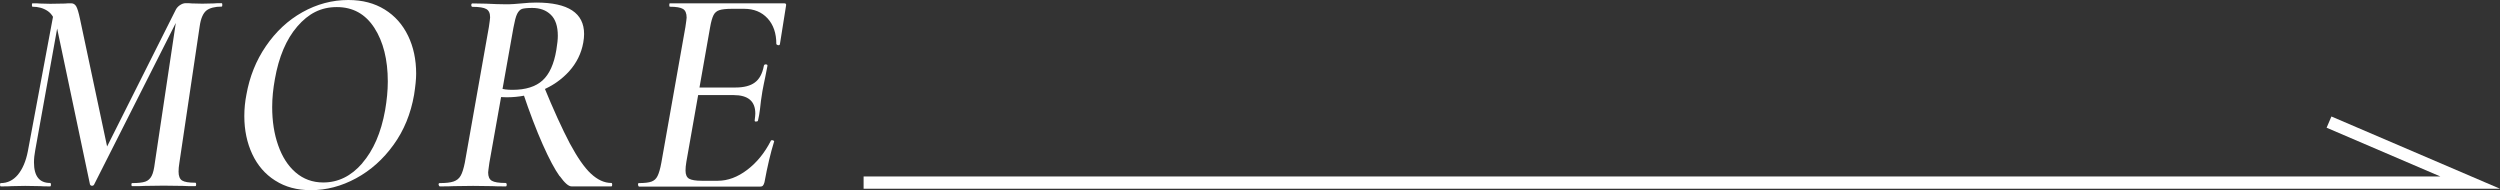 <?xml version="1.0" encoding="UTF-8"?>
<svg id="_レイヤー_2" data-name="レイヤー 2" xmlns="http://www.w3.org/2000/svg" viewBox="0 0 204.55 15.55">
  <rect x="0" y="0" width="204.55" height="15.55" fill="#333333" stroke="none"/>
  <defs>
    <style>
      .cls-1 {
        fill: #fff;
      }

      .cls-2 {
        fill: none;
        stroke: #fff;
        stroke-miterlimit: 10;
      }
    </style>
  </defs>
  <g id="_レイヤー_1-2" data-name="レイヤー 1">
    <g>
      <polyline class="cls-2" points="70.66 14.94 202.11 14.94 190.56 9.99"/>
      <g>
        <path class="cls-1" d="M0,15.12c0-.1,.02-.14,.07-.14,.54,0,1.01-.23,1.39-.68,.38-.46,.66-1.1,.82-1.93L4.44,.82l.5,.05L2.88,12.31c-.06,.32-.1,.65-.1,.98,0,1.12,.44,1.68,1.32,1.68,.05,0,.07,.05,.07,.14s-.02,.14-.07,.14c-.35,0-.62,0-.82-.02l-1.22-.02-1.08,.02c-.21,.02-.51,.02-.91,.02-.05,0-.07-.05-.07-.14Zm10.75,0c0-.1,.02-.14,.07-.14,.48,0,.84-.04,1.07-.12,.23-.08,.4-.24,.52-.47s.2-.59,.26-1.07L14.47,1.3l.58-.74L7.7,15.1c-.03,.06-.09,.1-.17,.1s-.14-.04-.17-.12L4.66,2.26c-.14-.67-.4-1.12-.76-1.36s-.77-.35-1.24-.35c-.03,0-.05-.05-.05-.14s.02-.14,.05-.14c.27,0,.48,0,.62,.02l.84,.02,1.2-.02c.14-.02,.31-.02,.5-.02,.18,0,.31,.08,.41,.24,.1,.16,.2,.5,.31,1.01l2.33,10.97-1.3,1.87L14.35,.86c.08-.18,.2-.32,.36-.43,.16-.11,.32-.17,.48-.17,.19,0,.36,0,.5,.02l.86,.02,.94-.02c.14-.02,.36-.02,.65-.02,.03,0,.05,.05,.05,.14s-.02,.14-.05,.14c-.56,0-.98,.11-1.25,.32-.27,.22-.46,.64-.55,1.28l-1.66,11.16c-.05,.29-.07,.54-.07,.74,0,.37,.1,.61,.29,.73,.19,.12,.55,.18,1.08,.18,.05,0,.07,.05,.07,.14s-.02,.14-.07,.14c-.43,0-.78,0-1.03-.02l-1.56-.02-1.51,.02c-.26,.02-.61,.02-1.06,.02-.05,0-.07-.05-.07-.14Z"/>
        <path class="cls-1" d="M22.51,14.77c-.82-.52-1.44-1.24-1.87-2.16-.43-.92-.65-1.96-.65-3.11,0-.61,.06-1.19,.17-1.75,.26-1.47,.79-2.8,1.6-3.98,.81-1.18,1.8-2.11,2.98-2.77,1.18-.66,2.43-1,3.76-1,1.15,0,2.14,.26,2.98,.78s1.47,1.24,1.91,2.15c.44,.91,.66,1.94,.66,3.1,0,.45-.06,1.02-.17,1.73-.27,1.55-.83,2.92-1.68,4.09-.85,1.18-1.87,2.09-3.07,2.74-1.2,.65-2.43,.97-3.7,.97-1.12,0-2.09-.26-2.9-.78Zm7.13-1.42c.91-1.05,1.54-2.49,1.87-4.33,.14-.82,.22-1.6,.22-2.35,0-1.79-.37-3.26-1.1-4.39-.74-1.14-1.76-1.7-3.07-1.7s-2.32,.53-3.23,1.58-1.52,2.5-1.84,4.32c-.14,.77-.22,1.53-.22,2.28,0,1.15,.16,2.2,.49,3.13,.33,.94,.8,1.68,1.43,2.22s1.38,.82,2.26,.82c1.22,0,2.28-.52,3.19-1.57Z"/>
        <path class="cls-1" d="M35.88,15.12c0-.1,.03-.14,.1-.14,.5,0,.87-.04,1.13-.13,.26-.09,.45-.24,.58-.47,.13-.22,.24-.58,.34-1.06l1.97-11.11c.06-.42,.1-.68,.1-.79,0-.34-.1-.56-.31-.68-.21-.12-.58-.18-1.13-.18-.06,0-.1-.05-.1-.14s.03-.14,.1-.14l1.1,.02c.64,.03,1.16,.05,1.56,.05,.26,0,.5,0,.73-.02,.23-.02,.44-.03,.61-.05,.46-.05,.87-.07,1.22-.07,2.61,0,3.91,.86,3.91,2.57,0,.21-.02,.45-.07,.72-.16,.88-.55,1.66-1.16,2.34-.62,.68-1.37,1.2-2.27,1.57-.9,.37-1.84,.55-2.83,.55-.32,0-.54-.02-.67-.05l.12-.7c.24,.1,.58,.14,1.03,.14,1.07,0,1.89-.26,2.45-.77,.56-.51,.94-1.34,1.13-2.5,.08-.48,.12-.86,.12-1.15,0-.78-.19-1.36-.58-1.73-.38-.37-.89-.55-1.51-.55-.4,0-.68,.03-.84,.08-.16,.06-.29,.19-.4,.41s-.2,.59-.3,1.12l-1.97,11.06c-.06,.45-.1,.71-.1,.79,0,.34,.1,.56,.3,.68,.2,.12,.57,.18,1.12,.18,.06,0,.1,.05,.1,.14s-.02,.14-.07,.14c-.48,0-.85,0-1.1-.02l-1.58-.02-1.58,.02c-.27,.02-.65,.02-1.13,.02-.06,0-.1-.05-.1-.14Zm9.91-.7c-.4-.56-.86-1.42-1.38-2.59-.52-1.17-1.07-2.6-1.64-4.3l1.68-.58c.83,2.03,1.56,3.62,2.17,4.78,.62,1.15,1.19,1.98,1.73,2.48,.54,.5,1.09,.76,1.67,.76,.05,0,.07,.05,.07,.14s-.02,.14-.07,.14h-3.26c-.24,0-.56-.28-.96-.84Z"/>
        <path class="cls-1" d="M52.2,15.12c0-.1,.02-.14,.07-.14,.46,0,.81-.04,1.03-.12,.22-.08,.39-.23,.5-.46,.11-.22,.22-.58,.31-1.08l1.97-11.11c.06-.42,.1-.67,.1-.77,0-.35-.1-.59-.3-.71-.2-.12-.56-.18-1.07-.18-.03,0-.05-.05-.05-.14s.02-.14,.05-.14h9.36c.13,0,.18,.07,.14,.22l-.5,3.14s-.03,.07-.1,.07c-.05,0-.09-.01-.13-.04-.04-.02-.06-.04-.06-.06,0-.88-.24-1.58-.72-2.1-.48-.52-1.12-.78-1.92-.78h-.98c-.48,0-.83,.04-1.04,.11-.22,.07-.38,.21-.48,.41s-.2,.53-.28,1l-1.94,10.99c-.05,.29-.07,.53-.07,.72,0,.34,.1,.56,.29,.67,.19,.11,.54,.17,1.03,.17h1.32c.82,0,1.62-.3,2.4-.89,.78-.59,1.43-1.38,1.94-2.38,0-.03,.03-.05,.1-.05,.05,0,.09,.01,.13,.04s.05,.04,.04,.06c-.29,.93-.55,2.04-.79,3.34-.03,.13-.08,.22-.13,.28-.06,.06-.14,.08-.25,.08h-9.89s-.07-.05-.07-.14Zm9.67-5.17c-.1,0-.14-.04-.12-.11,.03-.26,.05-.44,.05-.55,0-1.01-.59-1.51-1.78-1.51h-3.82l.07-.62h3.91c.69,0,1.22-.14,1.58-.41,.37-.27,.62-.73,.74-1.37,.02-.08,.07-.12,.17-.11,.1,0,.14,.05,.12,.13-.14,.74-.24,1.22-.29,1.44-.02,.11-.06,.32-.12,.62l-.12,.79c-.02,.14-.04,.38-.08,.7-.04,.32-.09,.62-.16,.91-.02,.06-.07,.09-.17,.08Z"/>
      </g>
    </g>
  </g>
</svg>